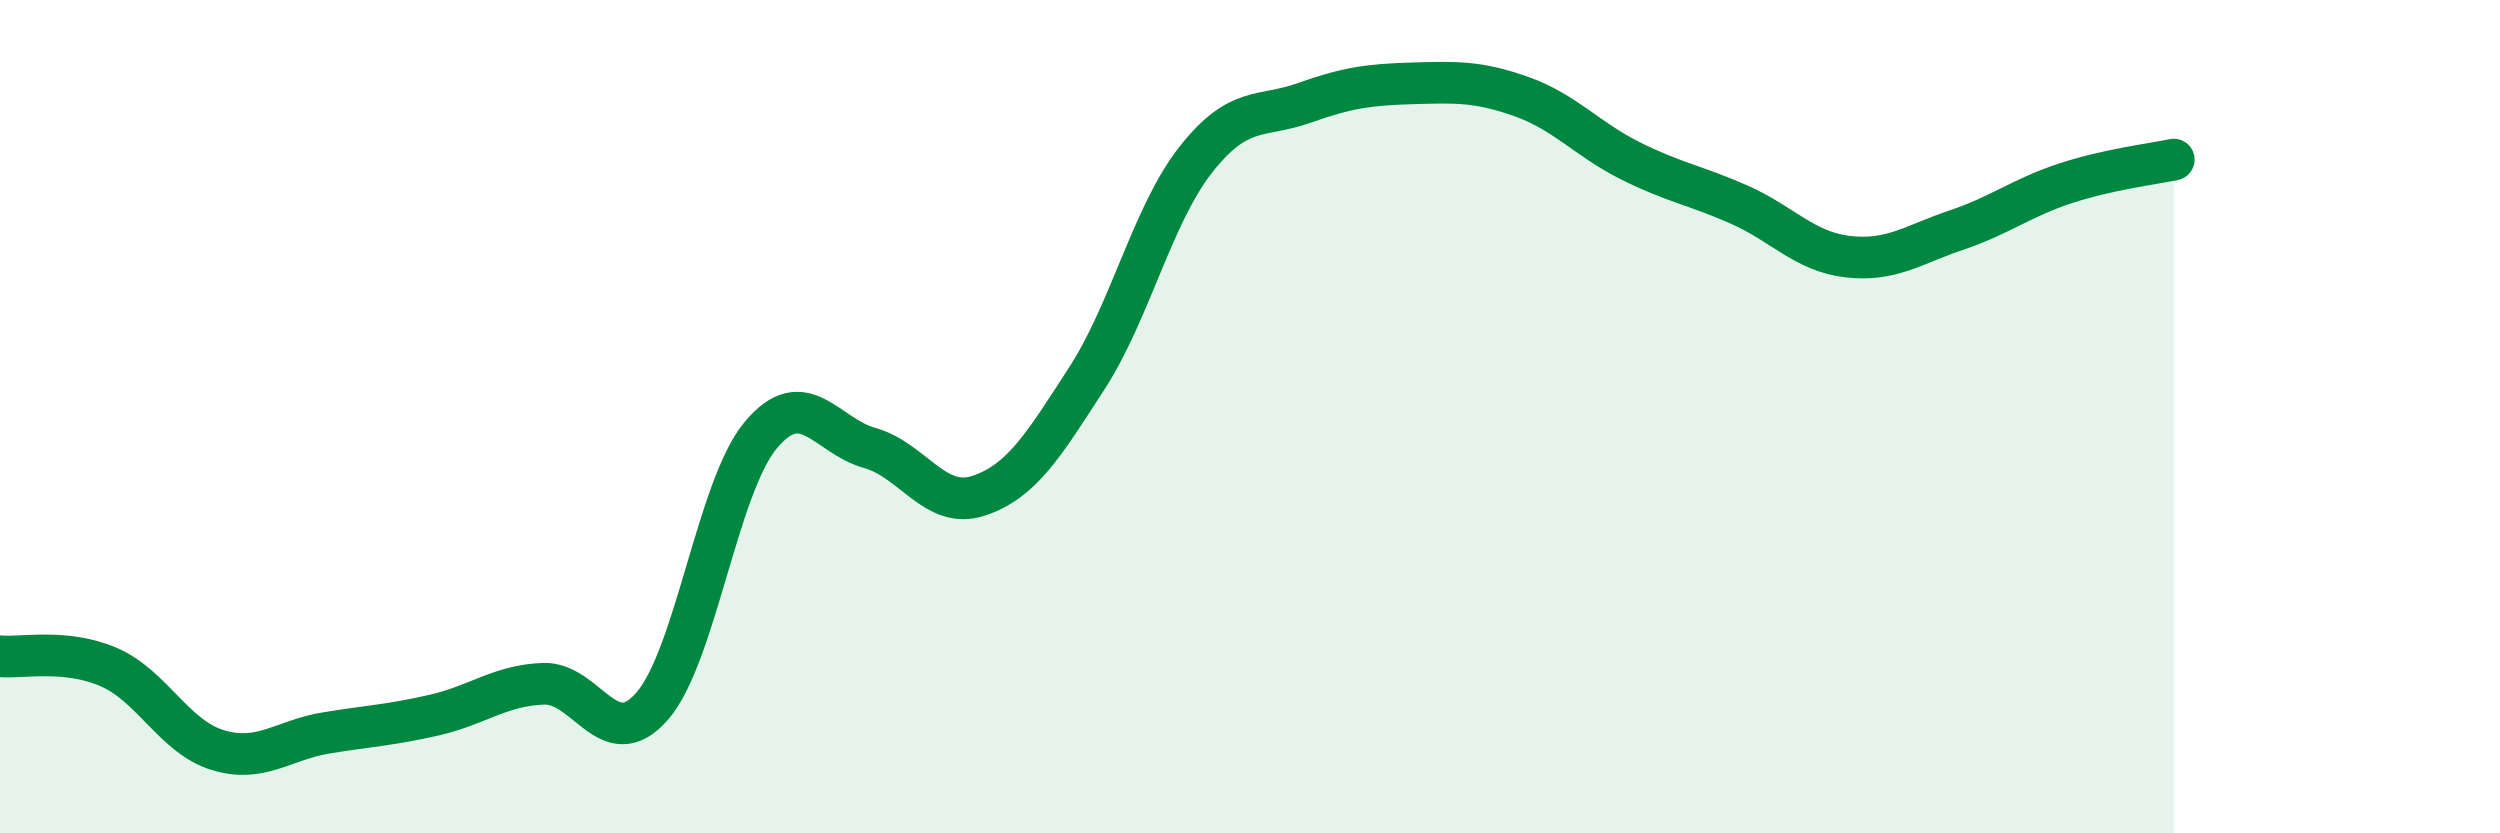 
    <svg width="60" height="20" viewBox="0 0 60 20" xmlns="http://www.w3.org/2000/svg">
      <path
        d="M 0,15.75 C 0.52,15.8 1.57,15.56 2.61,16.01 C 3.65,16.46 4.18,17.68 5.22,18 C 6.26,18.32 6.79,17.76 7.83,17.59 C 8.87,17.42 9.39,17.4 10.43,17.16 C 11.47,16.92 12,16.45 13.04,16.41 C 14.08,16.37 14.61,18.14 15.65,16.95 C 16.69,15.76 17.22,11.68 18.26,10.44 C 19.3,9.2 19.83,10.46 20.87,10.75 C 21.91,11.04 22.44,12.24 23.48,11.9 C 24.52,11.56 25.05,10.68 26.09,9.07 C 27.13,7.46 27.66,5.15 28.7,3.83 C 29.74,2.51 30.26,2.84 31.3,2.47 C 32.34,2.1 32.87,2.03 33.91,2 C 34.95,1.97 35.48,1.95 36.52,2.32 C 37.56,2.69 38.09,3.34 39.13,3.86 C 40.17,4.38 40.7,4.45 41.74,4.91 C 42.78,5.37 43.31,6.04 44.35,6.16 C 45.39,6.28 45.92,5.87 46.96,5.52 C 48,5.17 48.53,4.74 49.57,4.4 C 50.61,4.06 51.65,3.94 52.17,3.83L52.17 20L0 20Z"
        fill="#008740"
        opacity="0.1"
        stroke-linecap="round"
        stroke-linejoin="round"
      />
      <path
        d="M 0,15.75 C 0.52,15.8 1.57,15.56 2.61,16.01 C 3.65,16.46 4.18,17.68 5.22,18 C 6.26,18.32 6.79,17.76 7.83,17.59 C 8.87,17.42 9.39,17.4 10.43,17.16 C 11.47,16.92 12,16.45 13.04,16.41 C 14.08,16.37 14.61,18.14 15.65,16.95 C 16.69,15.76 17.22,11.68 18.26,10.44 C 19.3,9.2 19.83,10.46 20.87,10.75 C 21.91,11.04 22.44,12.24 23.48,11.9 C 24.52,11.56 25.05,10.68 26.09,9.07 C 27.13,7.46 27.66,5.15 28.7,3.83 C 29.74,2.51 30.26,2.84 31.3,2.47 C 32.34,2.1 32.87,2.03 33.91,2 C 34.95,1.97 35.48,1.95 36.52,2.32 C 37.56,2.69 38.09,3.34 39.13,3.86 C 40.17,4.38 40.7,4.45 41.74,4.91 C 42.78,5.37 43.31,6.04 44.35,6.16 C 45.39,6.28 45.92,5.87 46.96,5.52 C 48,5.17 48.53,4.74 49.57,4.4 C 50.61,4.06 51.65,3.94 52.17,3.83"
        stroke="#008740"
        stroke-width="1"
        fill="none"
        stroke-linecap="round"
        stroke-linejoin="round"
      />
    </svg>
  